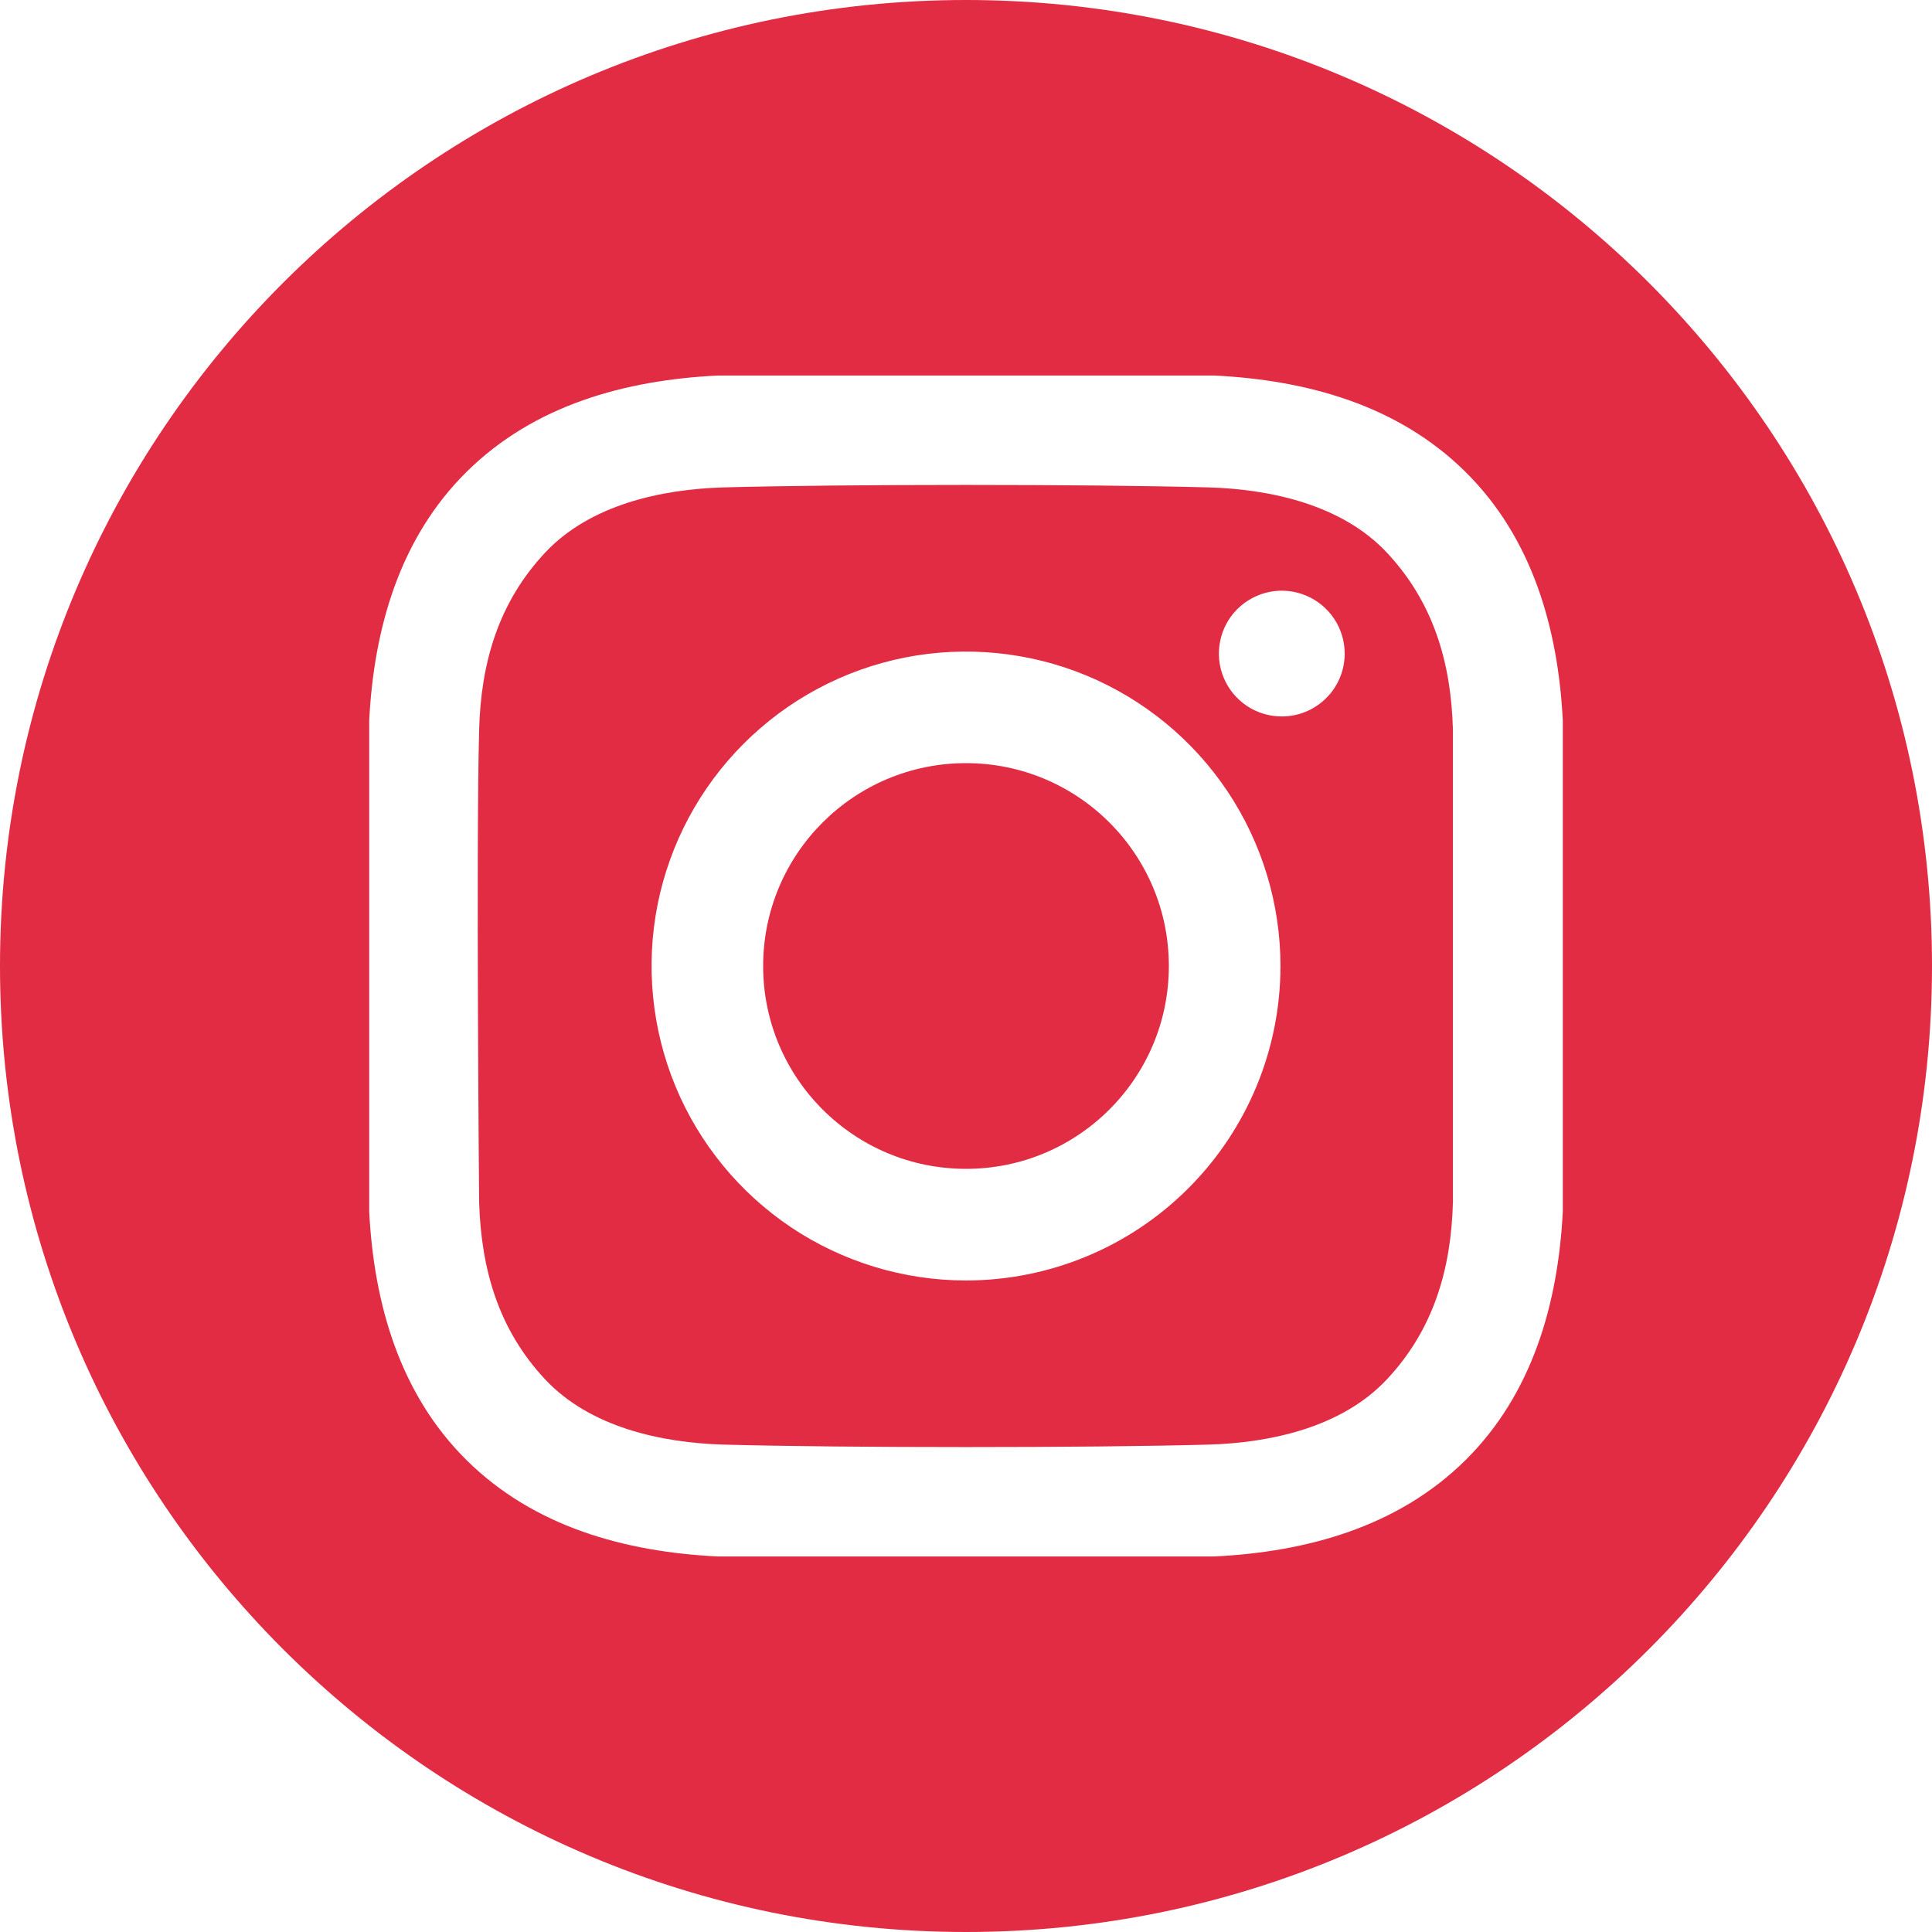 <?xml version="1.0" encoding="UTF-8"?> <svg xmlns="http://www.w3.org/2000/svg" width="30" height="30" viewBox="0 0 30 30" fill="none"><path d="M15 18.15C16.74 18.15 18.15 16.74 18.15 15C18.15 13.26 16.74 11.85 15 11.85C13.26 11.85 11.85 13.26 11.85 15C11.85 16.74 13.26 18.15 15 18.15Z" fill="#E12C44"></path><path d="M15 0C6.716 0 0 6.716 0 15C0 23.284 6.716 30 15 30C23.284 30 30 23.284 30 15C30 6.716 23.284 0 15 0ZM24.267 18.812C24.195 20.238 23.795 21.645 22.756 22.673C21.706 23.711 20.293 24.098 18.853 24.169H11.147C9.707 24.098 8.294 23.711 7.245 22.673C6.205 21.645 5.805 20.238 5.733 18.812V11.188C5.805 9.762 6.205 8.355 7.245 7.327C8.294 6.289 9.707 5.902 11.147 5.831H18.853C20.293 5.902 21.706 6.289 22.755 7.327C23.795 8.355 24.195 9.762 24.267 11.188L24.267 18.812Z" fill="#E12C44"></path><path d="M18.756 7.568C16.879 7.517 13.122 7.517 11.245 7.568C10.268 7.595 9.16 7.838 8.464 8.582C7.741 9.354 7.468 10.288 7.44 11.332C7.391 13.166 7.44 18.668 7.44 18.668C7.472 19.712 7.741 20.646 8.464 21.418C9.16 22.162 10.268 22.405 11.245 22.432C13.122 22.483 16.879 22.483 18.756 22.432C19.733 22.405 20.84 22.162 21.536 21.418C22.259 20.646 22.533 19.712 22.561 18.668V11.332C22.533 10.288 22.259 9.354 21.536 8.582C20.84 7.838 19.733 7.595 18.756 7.568ZM15 19.883C14.034 19.883 13.09 19.596 12.287 19.06C11.485 18.523 10.859 17.761 10.489 16.869C10.12 15.976 10.023 14.995 10.211 14.047C10.4 13.1 10.865 12.23 11.548 11.548C12.23 10.865 13.1 10.4 14.047 10.211C14.995 10.023 15.976 10.12 16.869 10.489C17.761 10.859 18.523 11.485 19.06 12.287C19.596 13.09 19.883 14.034 19.883 15C19.883 16.295 19.368 17.537 18.452 18.452C17.537 19.368 16.295 19.883 15 19.883ZM19.903 11.125C19.71 11.125 19.521 11.068 19.361 10.961C19.2 10.853 19.075 10.701 19.001 10.522C18.927 10.344 18.908 10.148 18.946 9.958C18.983 9.769 19.076 9.595 19.213 9.458C19.35 9.322 19.524 9.229 19.713 9.191C19.902 9.153 20.099 9.173 20.277 9.247C20.456 9.321 20.608 9.446 20.715 9.606C20.823 9.767 20.88 9.956 20.88 10.149C20.88 10.277 20.855 10.404 20.806 10.523C20.757 10.641 20.685 10.749 20.594 10.839C20.503 10.93 20.395 11.002 20.277 11.051C20.159 11.1 20.032 11.125 19.903 11.125Z" fill="#E12C44"></path></svg> 